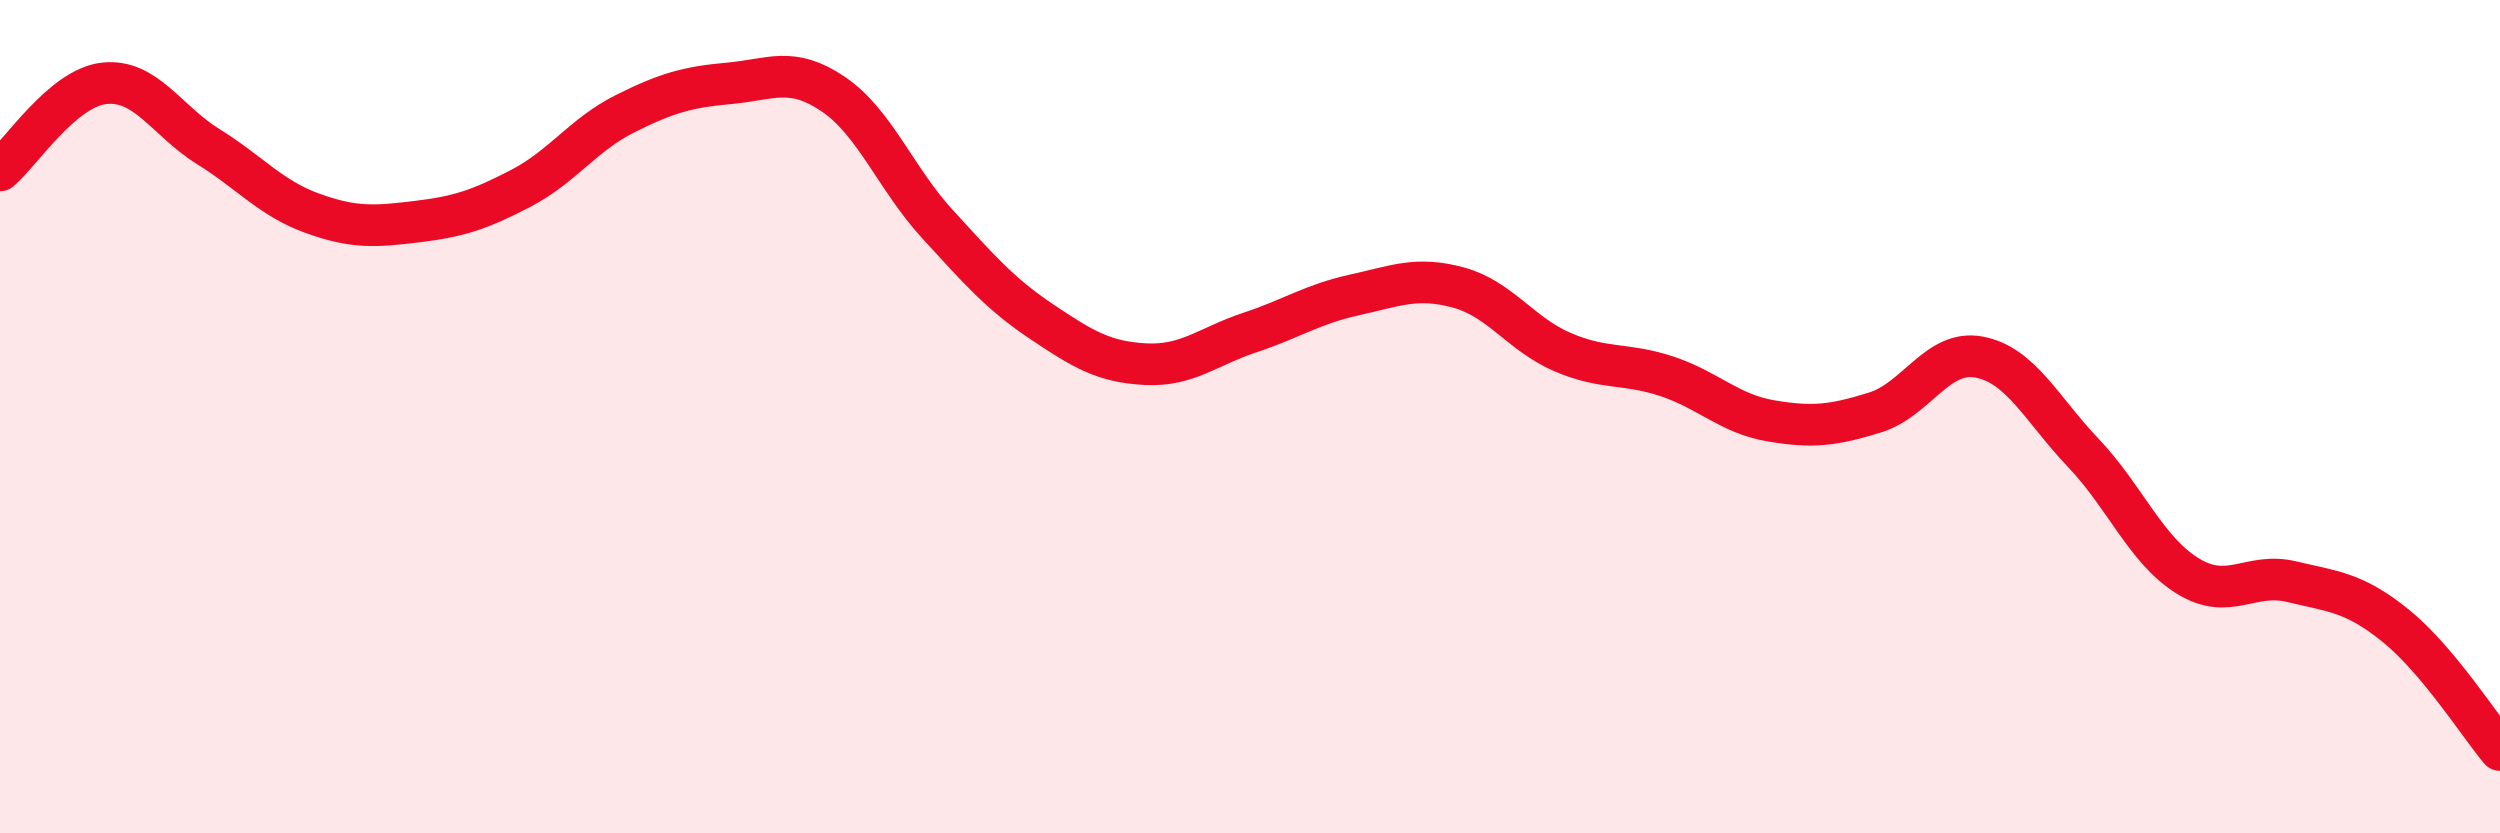 
    <svg width="60" height="20" viewBox="0 0 60 20" xmlns="http://www.w3.org/2000/svg">
      <path
        d="M 0,4.09 C 0.5,3.67 1.5,2.11 2.5,2 C 3.5,1.89 4,2.9 5,3.52 C 6,4.14 6.5,4.76 7.5,5.12 C 8.5,5.48 9,5.44 10,5.32 C 11,5.2 11.5,5.04 12.5,4.52 C 13.5,4 14,3.23 15,2.73 C 16,2.23 16.5,2.09 17.5,2 C 18.5,1.91 19,1.58 20,2.26 C 21,2.94 21.5,4.29 22.5,5.38 C 23.5,6.47 24,7.05 25,7.72 C 26,8.39 26.5,8.69 27.5,8.74 C 28.5,8.79 29,8.31 30,7.98 C 31,7.65 31.5,7.3 32.5,7.08 C 33.5,6.86 34,6.63 35,6.9 C 36,7.17 36.5,8.02 37.5,8.45 C 38.5,8.88 39,8.7 40,9.03 C 41,9.36 41.5,9.93 42.5,10.1 C 43.5,10.27 44,10.21 45,9.9 C 46,9.59 46.5,8.38 47.5,8.57 C 48.5,8.76 49,9.82 50,10.87 C 51,11.92 51.5,13.2 52.5,13.82 C 53.5,14.44 54,13.72 55,13.96 C 56,14.2 56.5,14.21 57.5,15.02 C 58.5,15.83 59.5,17.4 60,18L60 20L0 20Z"
        fill="#EB0A25"
        opacity="0.1"
        stroke-linecap="round"
        stroke-linejoin="round"
      />
      <path
        d="M 0,4.09 C 0.5,3.67 1.5,2.11 2.5,2 C 3.5,1.89 4,2.9 5,3.52 C 6,4.14 6.5,4.76 7.5,5.12 C 8.5,5.48 9,5.44 10,5.32 C 11,5.2 11.5,5.04 12.5,4.52 C 13.5,4 14,3.23 15,2.73 C 16,2.23 16.5,2.09 17.5,2 C 18.5,1.91 19,1.58 20,2.26 C 21,2.94 21.5,4.29 22.5,5.38 C 23.5,6.47 24,7.05 25,7.72 C 26,8.39 26.5,8.69 27.5,8.74 C 28.5,8.79 29,8.31 30,7.98 C 31,7.65 31.5,7.3 32.5,7.08 C 33.5,6.86 34,6.63 35,6.9 C 36,7.17 36.5,8.02 37.5,8.45 C 38.5,8.88 39,8.7 40,9.03 C 41,9.36 41.5,9.93 42.5,10.1 C 43.5,10.27 44,10.21 45,9.9 C 46,9.59 46.5,8.38 47.5,8.57 C 48.5,8.76 49,9.82 50,10.87 C 51,11.92 51.5,13.2 52.5,13.82 C 53.5,14.44 54,13.72 55,13.96 C 56,14.2 56.5,14.21 57.5,15.02 C 58.5,15.83 59.5,17.4 60,18"
        stroke="#EB0A25"
        stroke-width="1"
        fill="none"
        stroke-linecap="round"
        stroke-linejoin="round"
      />
    </svg>
  